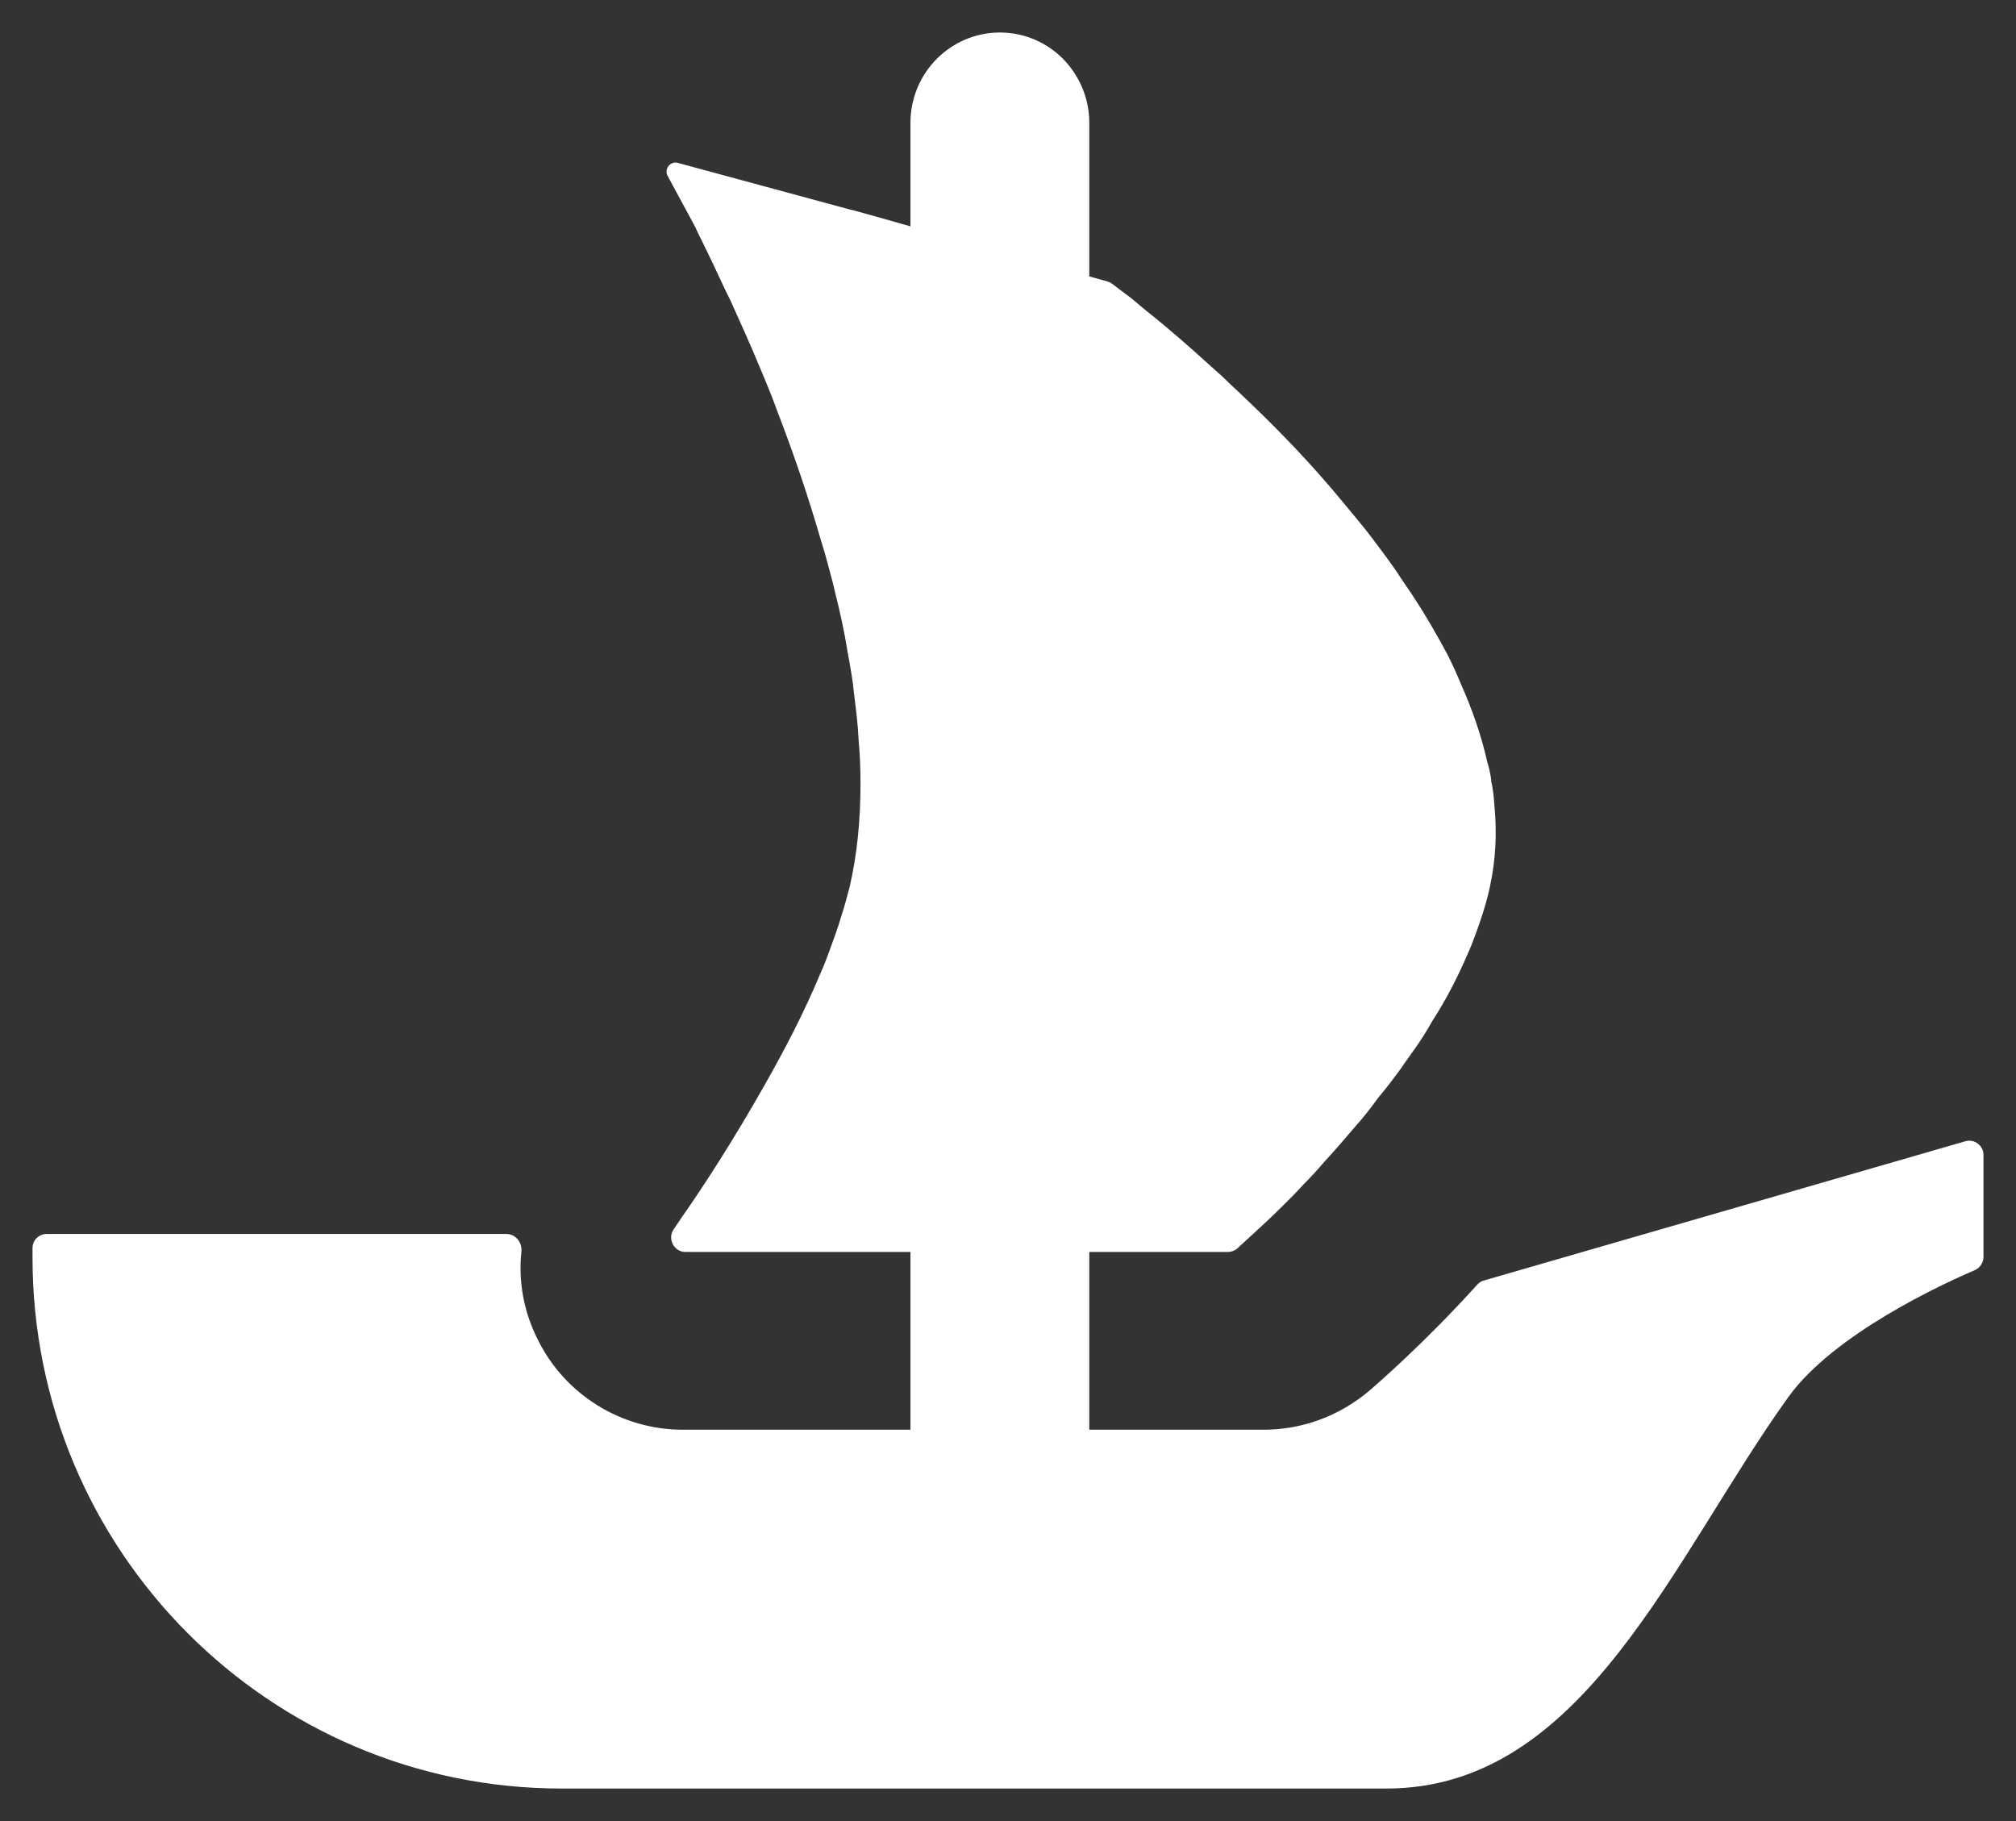 <svg width="31" height="28" viewBox="0 0 31 28" fill="none" xmlns="http://www.w3.org/2000/svg">
<rect x="0" y="0" width="31" height="28" fill="#333333" stroke="none"/>
<path d="M30.5 17.758V19.325C30.5 19.415 30.445 19.495 30.365 19.53C29.875 19.74 28.198 20.51 27.5 21.48C25.72 23.957 24.36 27.5 21.32 27.5H8.637C4.143 27.5 0.5 23.845 0.5 19.335V19.19C0.5 19.07 0.597 18.973 0.717 18.973H7.787C7.927 18.973 8.03 19.102 8.018 19.24C7.968 19.7 8.053 20.17 8.27 20.598C8.69 21.45 9.56 21.983 10.5 21.983H14V19.25H10.54C10.363 19.25 10.258 19.045 10.36 18.9C10.398 18.843 10.44 18.782 10.485 18.715C10.812 18.25 11.28 17.527 11.745 16.705C12.062 16.15 12.37 15.557 12.617 14.963C12.668 14.855 12.707 14.745 12.748 14.637C12.815 14.447 12.885 14.27 12.935 14.092C12.985 13.943 13.025 13.785 13.065 13.637C13.182 13.133 13.232 12.598 13.232 12.043C13.232 11.825 13.223 11.598 13.203 11.38C13.193 11.143 13.162 10.905 13.133 10.668C13.113 10.457 13.075 10.25 13.035 10.033C12.985 9.715 12.915 9.4 12.835 9.082L12.807 8.963C12.748 8.745 12.697 8.537 12.627 8.32C12.43 7.637 12.203 6.972 11.963 6.35C11.875 6.103 11.775 5.865 11.675 5.628C11.527 5.27 11.377 4.945 11.24 4.637C11.17 4.497 11.11 4.37 11.05 4.24C10.982 4.092 10.912 3.945 10.842 3.805C10.793 3.697 10.735 3.597 10.695 3.498L10.268 2.708C10.207 2.6 10.307 2.472 10.425 2.505L13.1 3.23H13.107C13.113 3.23 13.115 3.232 13.117 3.232L13.47 3.33L13.857 3.44L14 3.48V1.89C14 1.122 14.615 0.5 15.375 0.5C15.755 0.5 16.1 0.655 16.348 0.907C16.595 1.16 16.75 1.505 16.75 1.89V4.25L17.035 4.33C17.058 4.337 17.08 4.347 17.1 4.362C17.17 4.415 17.27 4.493 17.398 4.587C17.497 4.668 17.605 4.765 17.735 4.865C17.992 5.073 18.3 5.34 18.637 5.647C18.727 5.725 18.815 5.805 18.895 5.885C19.33 6.29 19.817 6.765 20.282 7.29C20.413 7.437 20.54 7.587 20.67 7.745C20.8 7.905 20.938 8.063 21.058 8.22C21.215 8.43 21.385 8.647 21.532 8.875C21.602 8.983 21.683 9.092 21.75 9.2C21.94 9.488 22.108 9.785 22.267 10.082C22.335 10.22 22.405 10.37 22.465 10.518C22.642 10.915 22.782 11.32 22.872 11.725C22.9 11.812 22.92 11.908 22.93 11.992V12.012C22.96 12.133 22.97 12.26 22.98 12.39C23.02 12.805 23 13.22 22.91 13.637C22.872 13.815 22.823 13.982 22.762 14.16C22.703 14.33 22.642 14.508 22.565 14.675C22.415 15.023 22.238 15.37 22.027 15.695C21.96 15.815 21.88 15.943 21.8 16.062C21.712 16.19 21.622 16.31 21.543 16.427C21.433 16.578 21.315 16.735 21.195 16.875C21.087 17.023 20.977 17.17 20.858 17.3C20.69 17.497 20.53 17.685 20.363 17.865C20.262 17.983 20.155 18.102 20.045 18.21C19.938 18.33 19.828 18.438 19.727 18.538C19.56 18.705 19.42 18.835 19.302 18.942L19.027 19.195C18.988 19.23 18.935 19.25 18.88 19.25H16.75V21.983H19.43C20.03 21.983 20.6 21.77 21.06 21.38C21.218 21.242 21.905 20.648 22.718 19.75C22.745 19.72 22.78 19.698 22.82 19.688L30.223 17.547C30.36 17.508 30.5 17.613 30.5 17.758Z" fill="#ffffff"/>
</svg>
